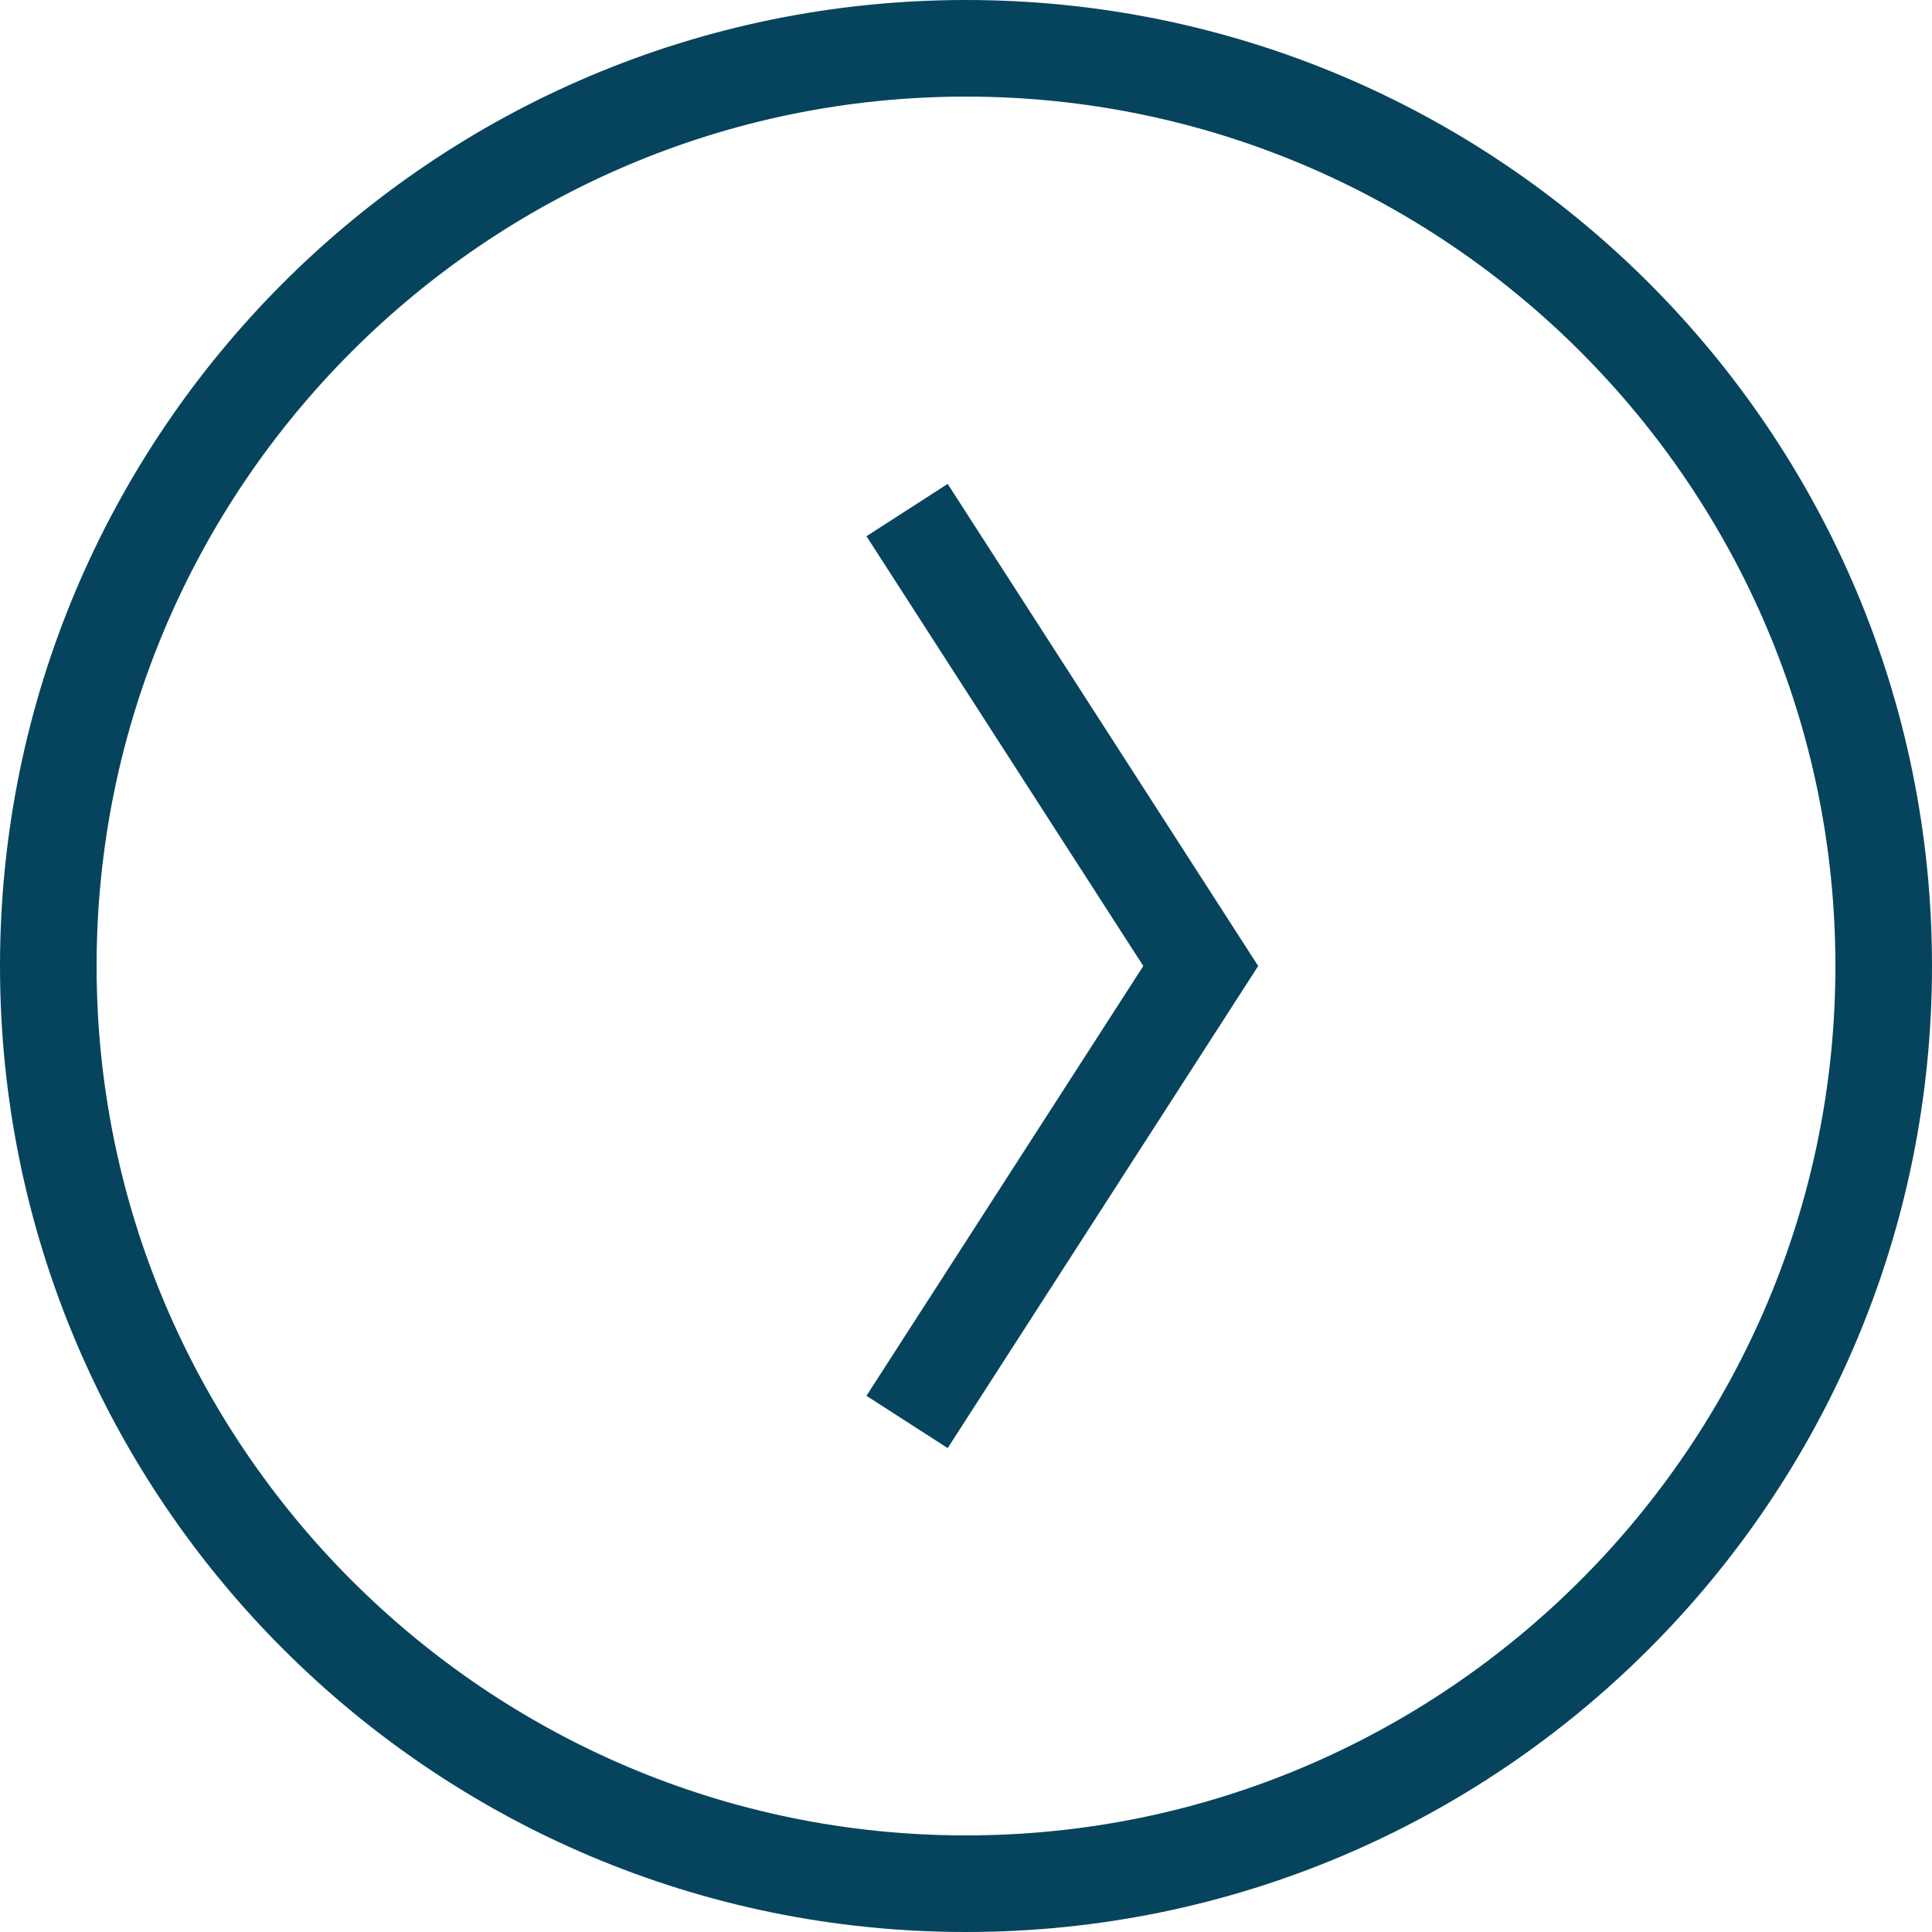 <?xml version="1.0" encoding="UTF-8"?><svg id="_レイヤー_2" xmlns="http://www.w3.org/2000/svg" viewBox="0 0 20 20"><defs><style>.cls-1{fill:#06445e;}.cls-2{fill:none;stroke:#06445e;stroke-miterlimit:10;}</style></defs><g id="off"><g><path class="cls-1" d="M10,1c4.96,0,9,4.04,9,9s-4.04,9-9,9S1,14.96,1,10,5.04,1,10,1m0-1C4.48,0,0,4.48,0,10s4.48,10,10,10,10-4.48,10-10S15.52,0,10,0h0Z"/><polyline class="cls-2" points="9.39 14.72 12.43 10 9.39 5.28"/></g></g></svg>